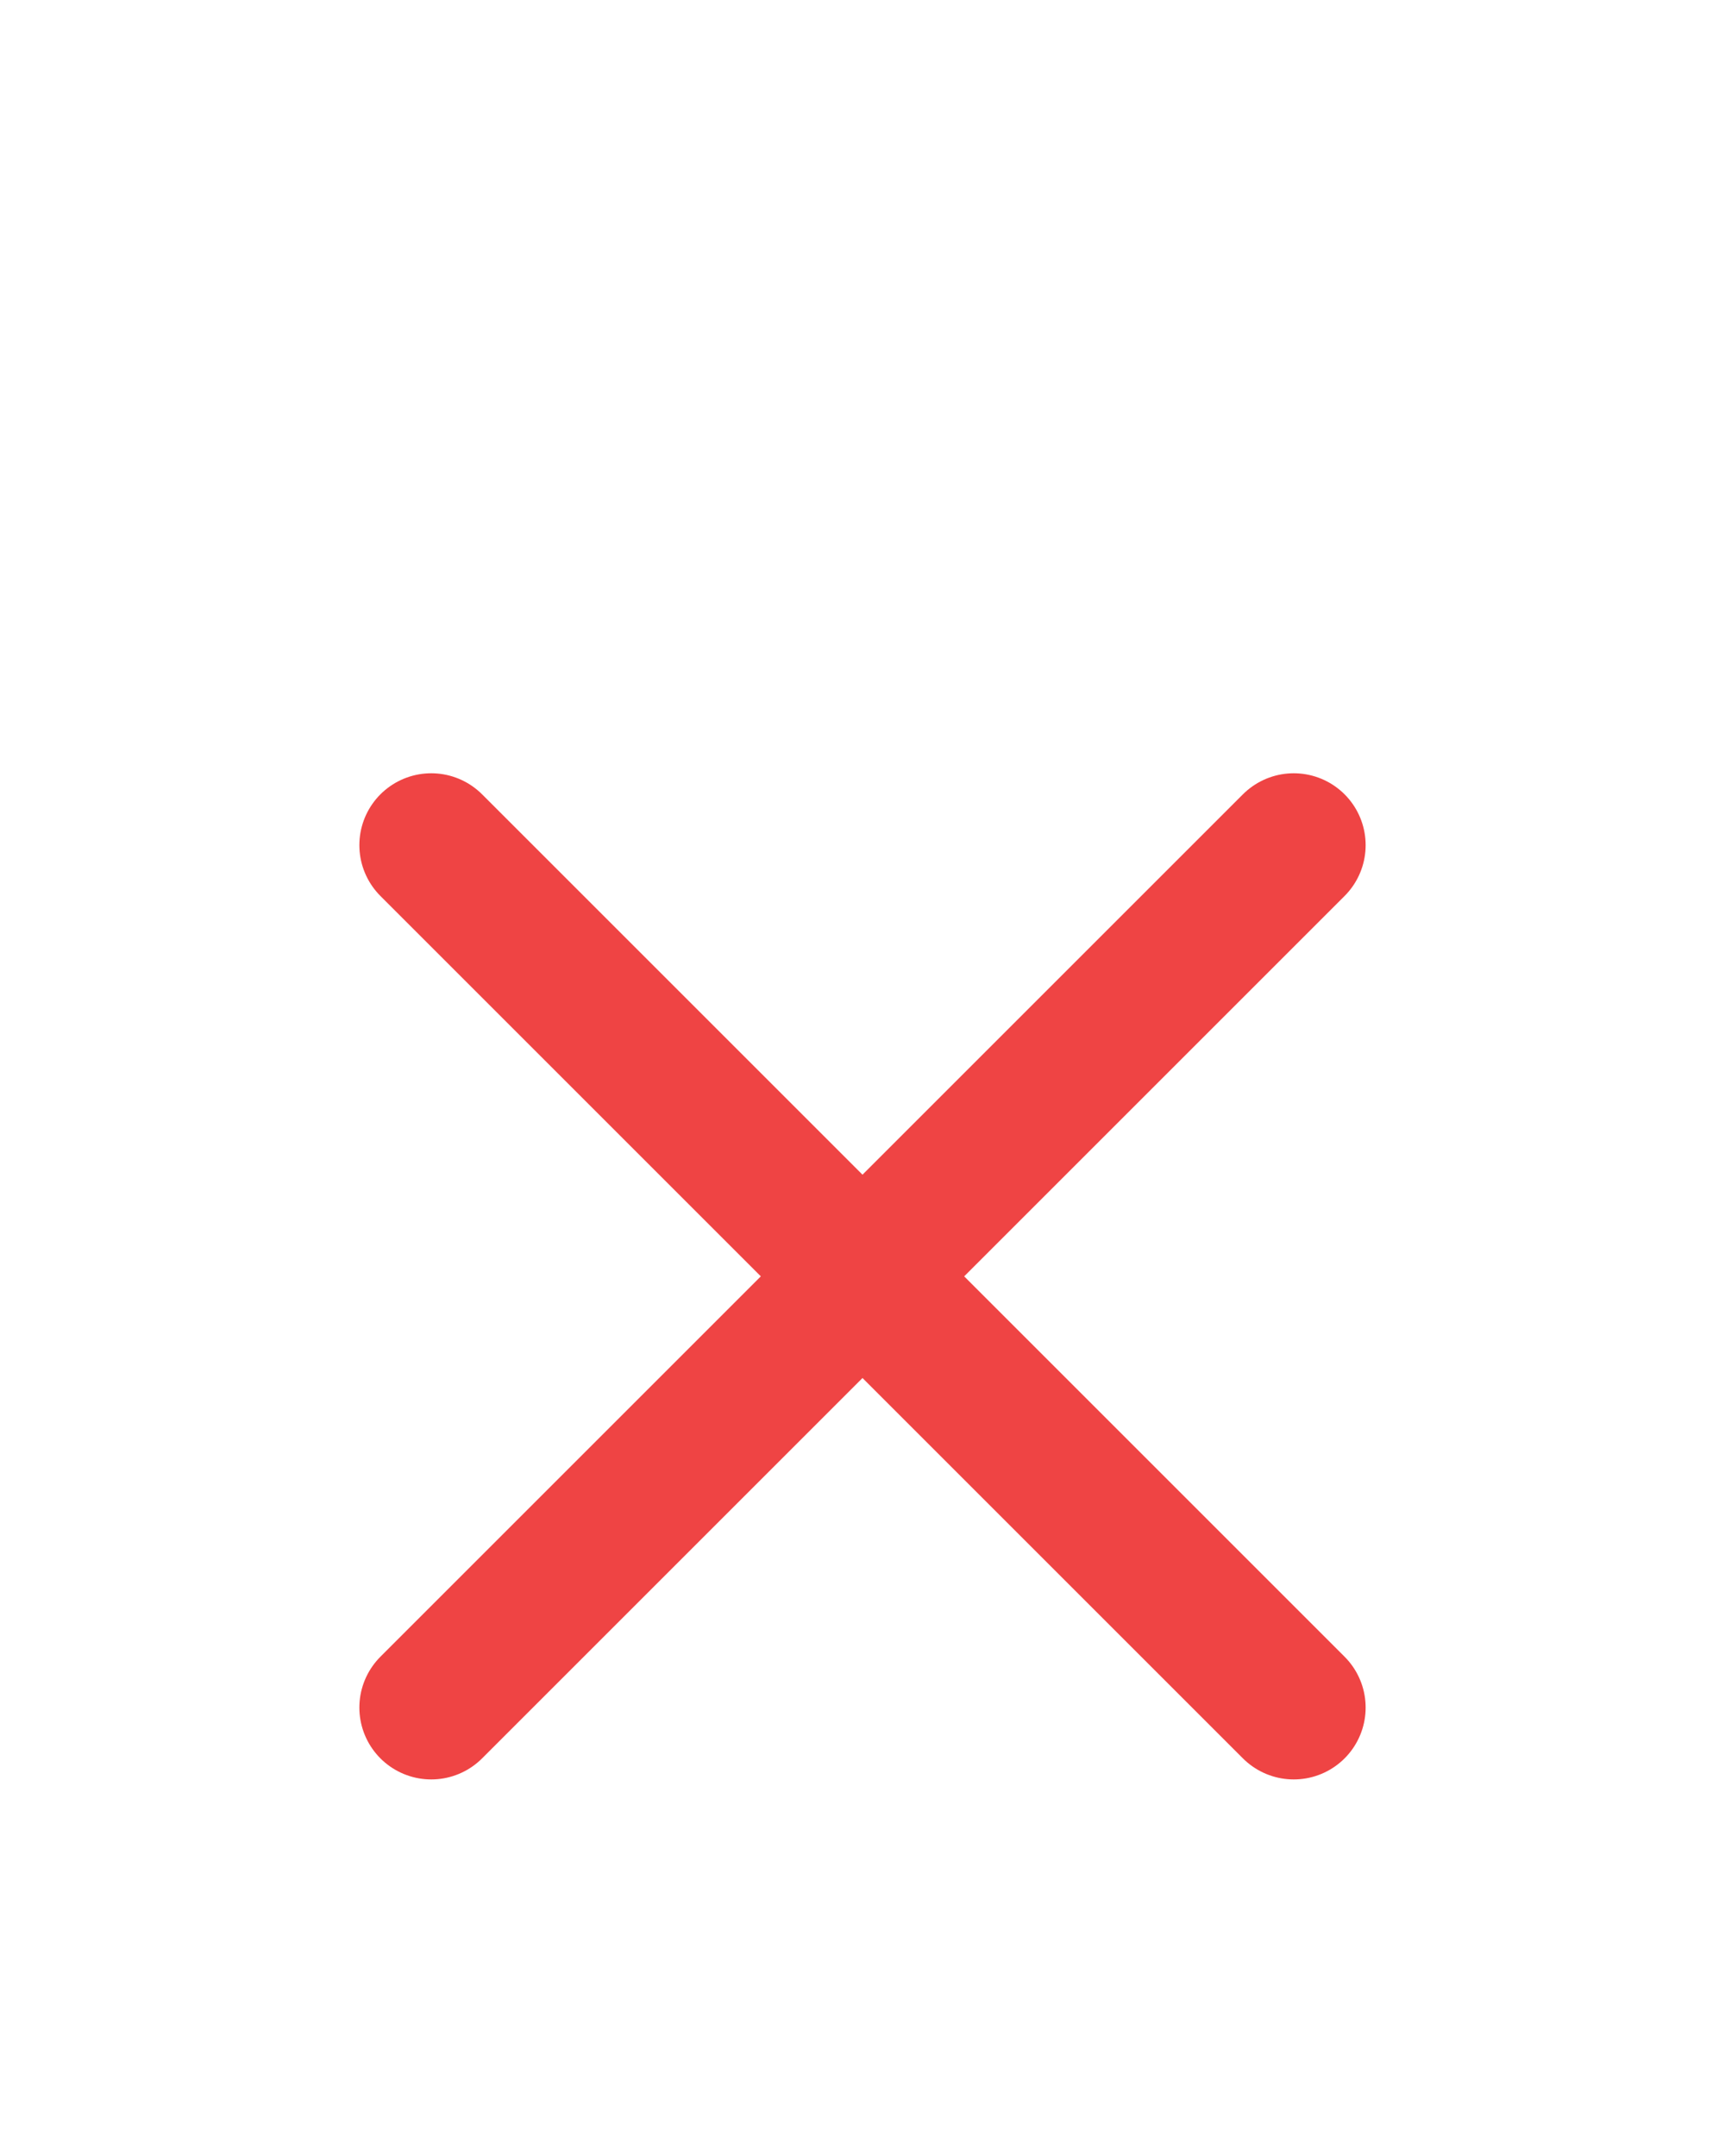 <svg xmlns="http://www.w3.org/2000/svg" width="20" height="25" viewBox="0 0 20 25" fill="none"><path d="M15 9.8L5 19.8" stroke="#EF4444" stroke-width="1.667" stroke-linecap="round" stroke-linejoin="round"></path><path d="M5 9.8L15 19.8" stroke="#EF4444" stroke-width="1.667" stroke-linecap="round" stroke-linejoin="round"></path></svg>